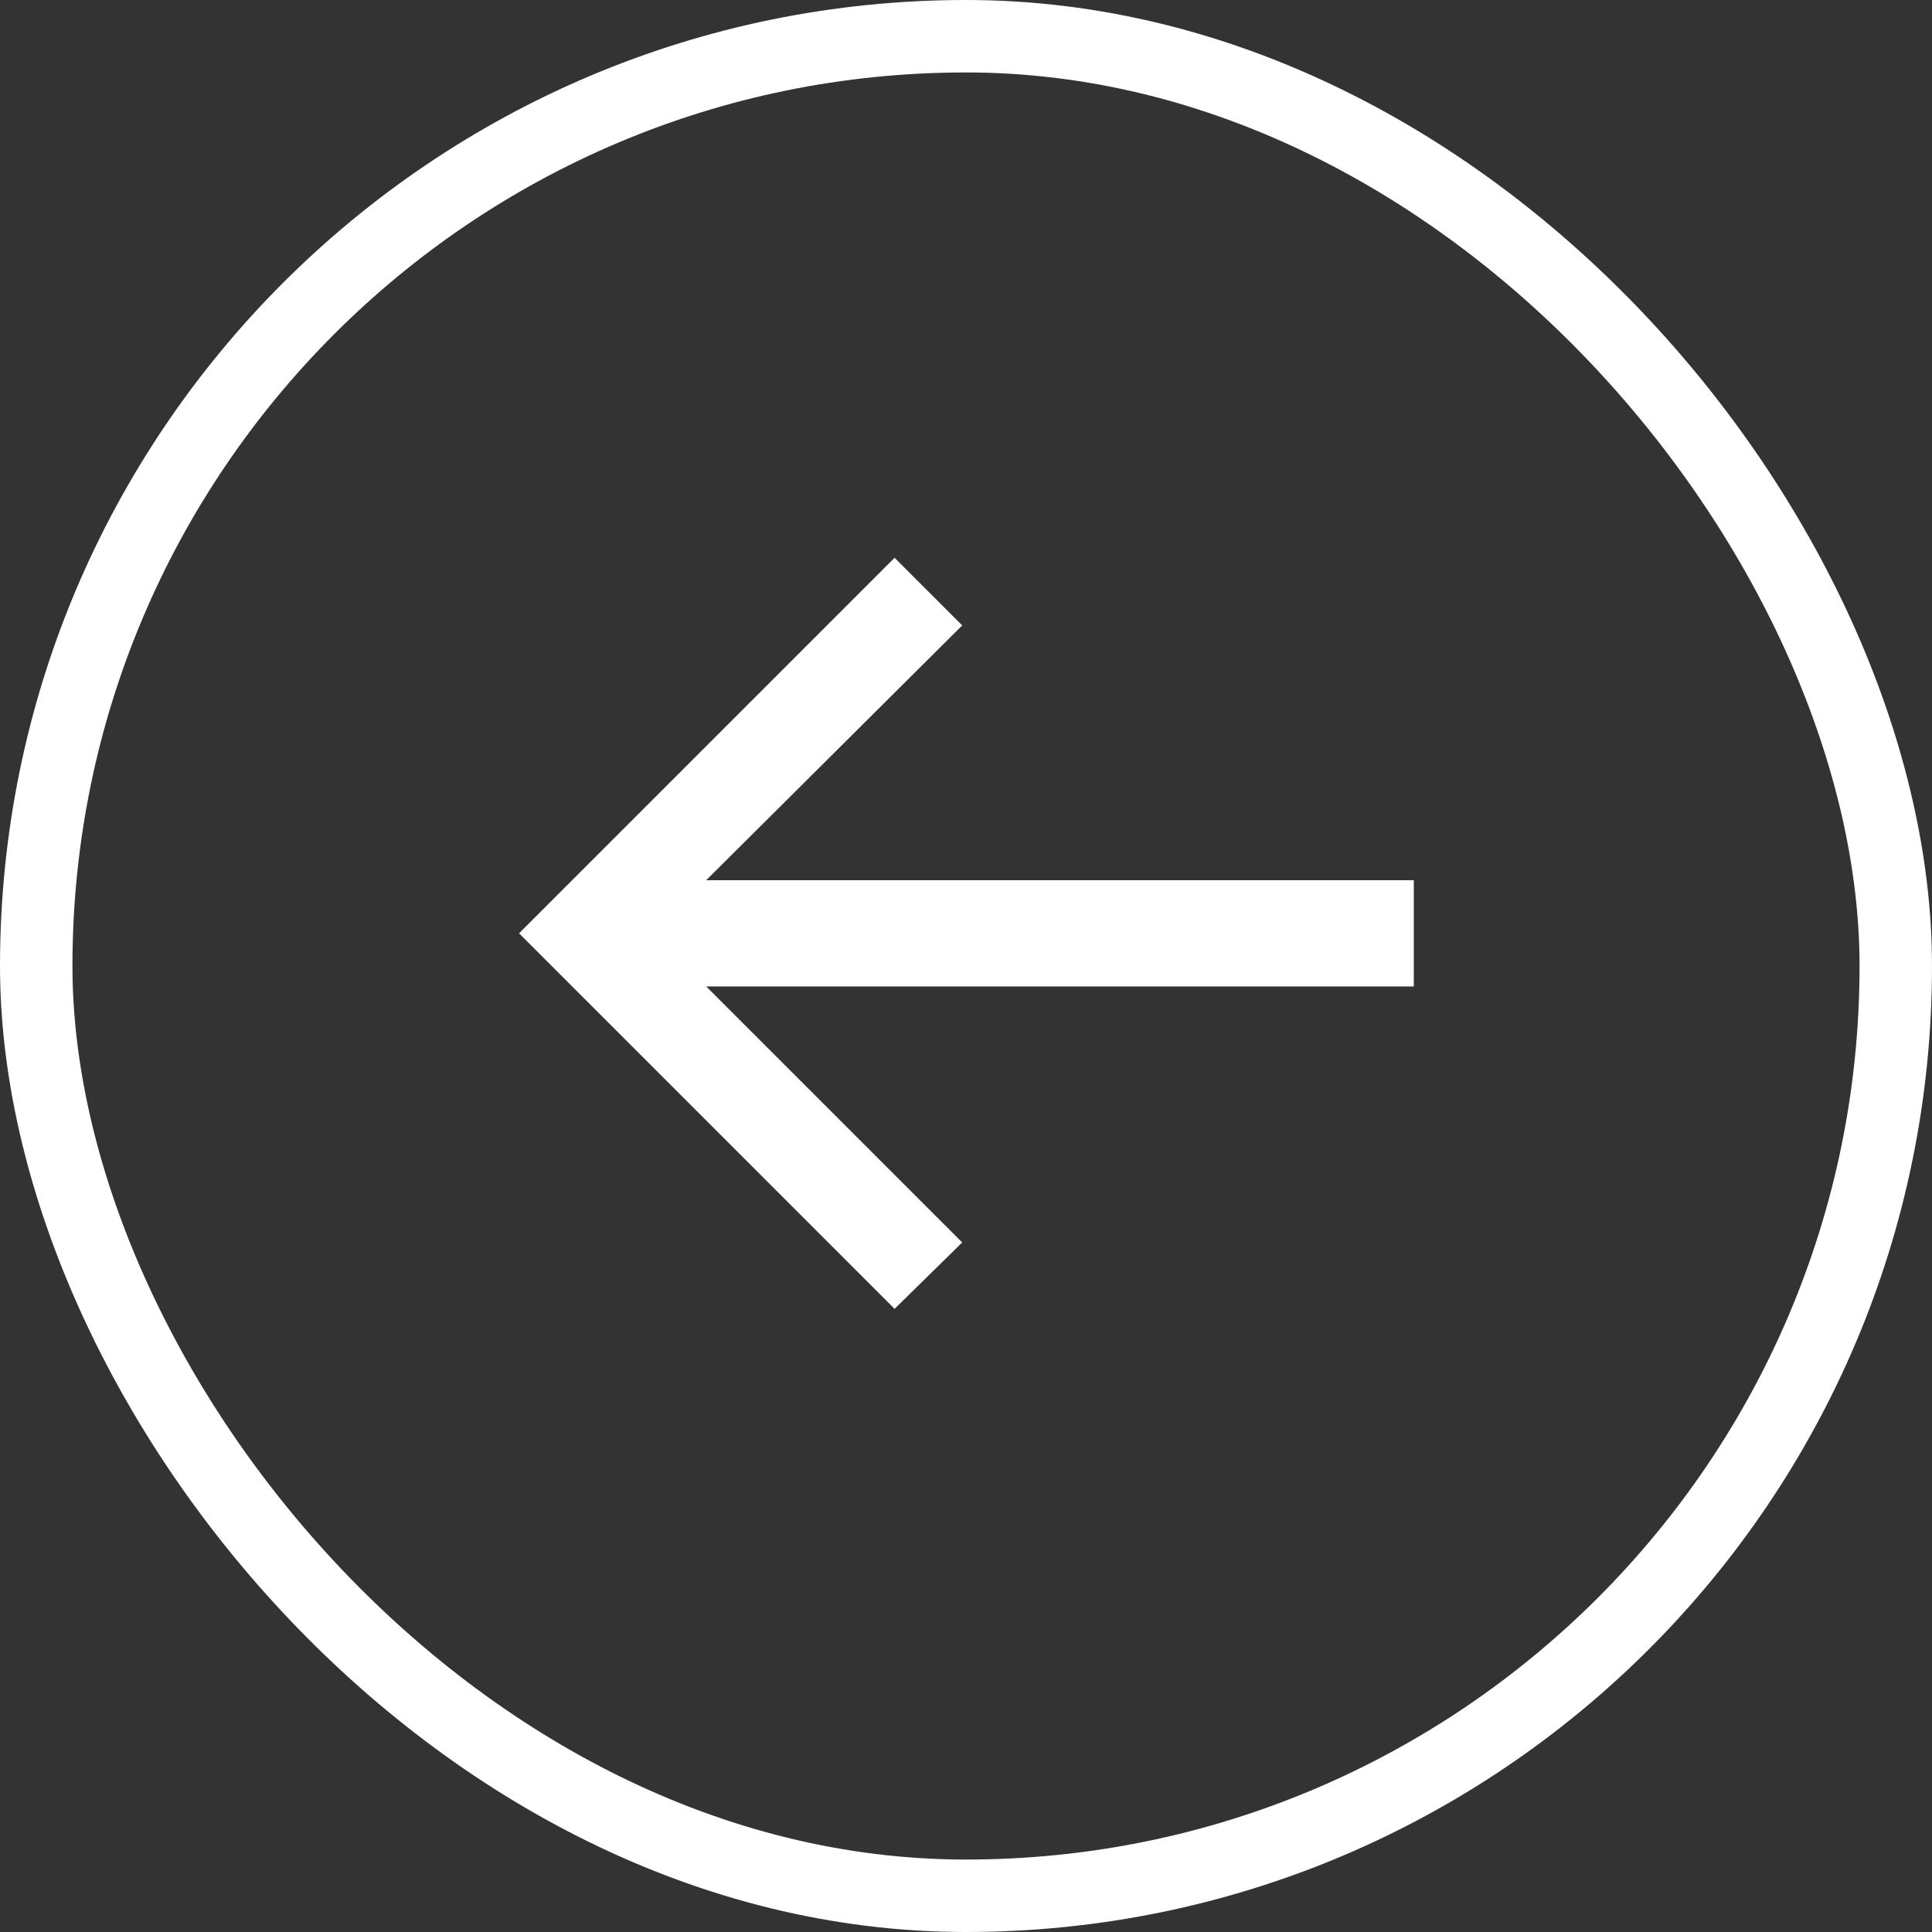 <?xml version="1.0" encoding="UTF-8"?> <svg xmlns="http://www.w3.org/2000/svg" width="80" height="80" viewBox="0 0 80 80" fill="none"><rect x="0" y="0" width="80" height="80" fill="#333333" stroke="none"/> <path d="M58.543 40.847L29.243 40.847L39.843 51.447L37.043 54.197L21.493 38.647L37.043 23.097L39.843 25.897L29.243 36.447L58.543 36.447L58.543 40.847Z" fill="white"></path> <rect x="78.5" y="78.5" width="77" height="77" rx="38.5" transform="rotate(-180 78.5 78.5)" stroke="white" stroke-width="3"></rect> </svg> 